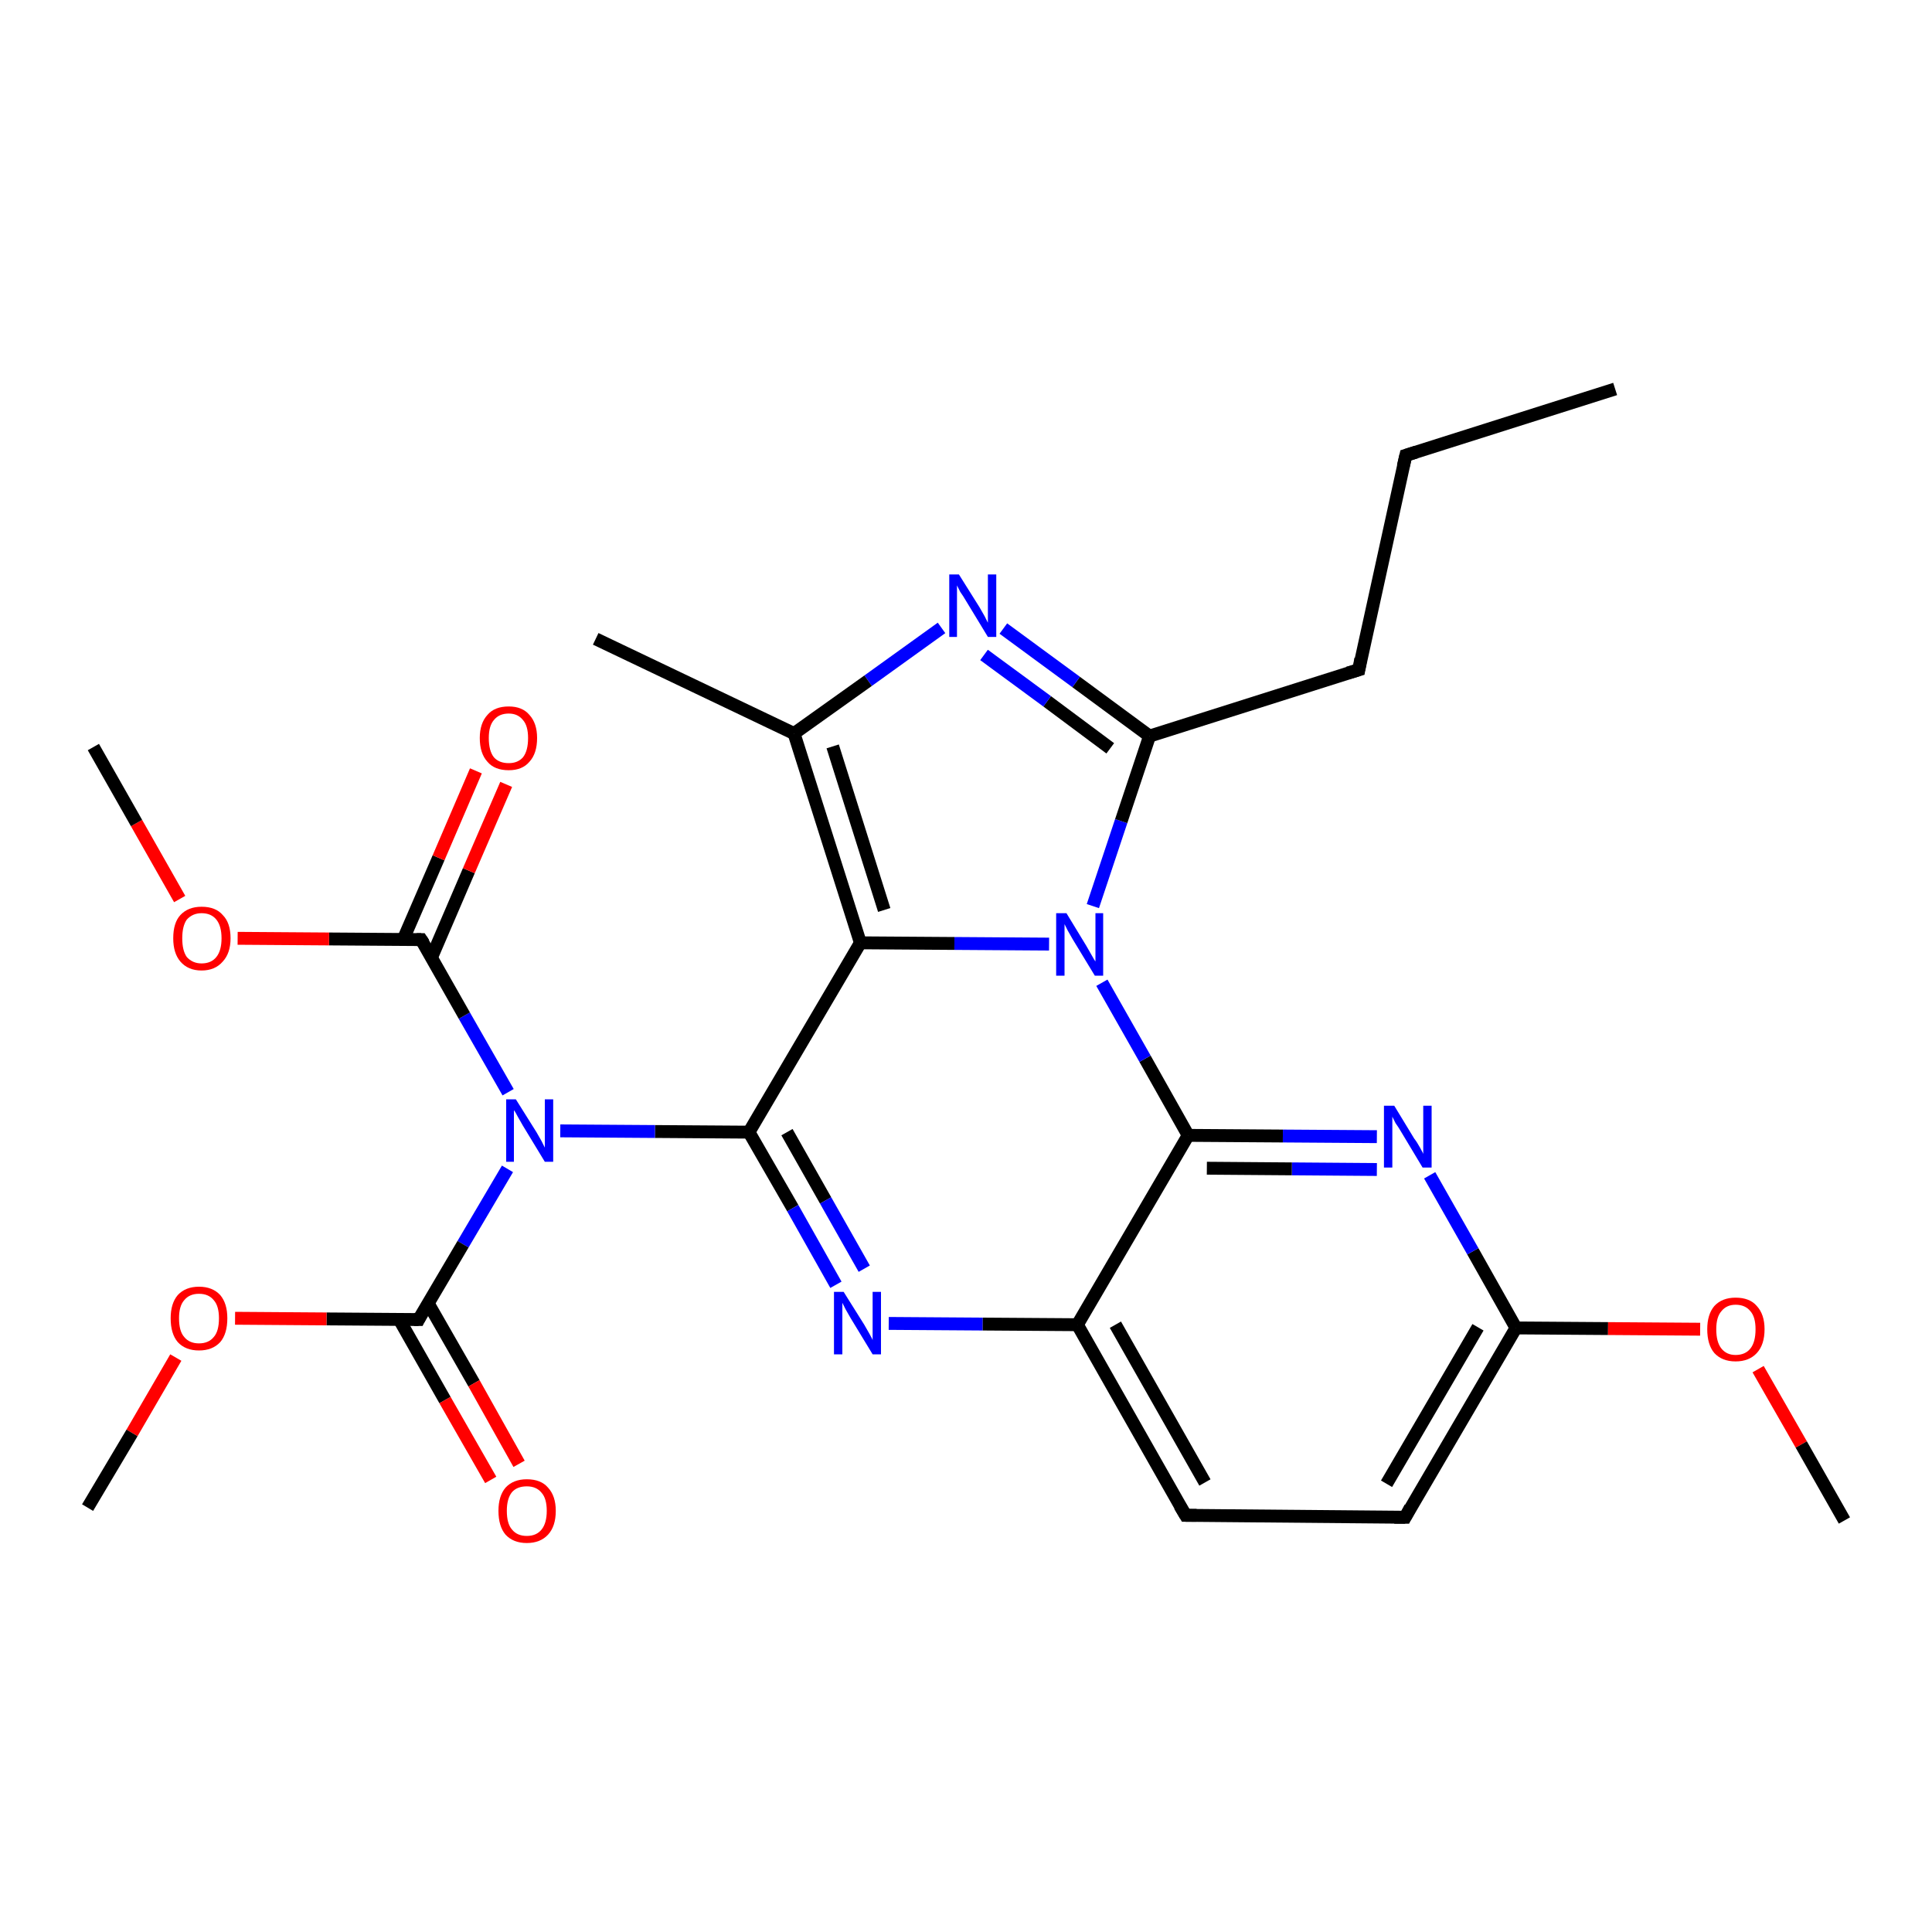 <?xml version='1.0' encoding='iso-8859-1'?>
<svg version='1.1' baseProfile='full'
              xmlns='http://www.w3.org/2000/svg'
                      xmlns:rdkit='http://www.rdkit.org/xml'
                      xmlns:xlink='http://www.w3.org/1999/xlink'
                  xml:space='preserve'
width='300px' height='300px' viewBox='0 0 300 300'>
<!-- END OF HEADER -->
<rect style='opacity:1.0;fill:#FFFFFF;stroke:none' width='300.0' height='300.0' x='0.0' y='0.0'> </rect>
<path class='bond-0 atom-0 atom-1' d='M 250.8,60.4 L 218.3,70.7' style='fill:none;fill-rule:evenodd;stroke:#000000;stroke-width:2.0px;stroke-linecap:butt;stroke-linejoin:miter;stroke-opacity:1' />
<path class='bond-1 atom-1 atom-2' d='M 218.3,70.7 L 211.0,104.0' style='fill:none;fill-rule:evenodd;stroke:#000000;stroke-width:2.0px;stroke-linecap:butt;stroke-linejoin:miter;stroke-opacity:1' />
<path class='bond-2 atom-2 atom-3' d='M 211.0,104.0 L 178.5,114.3' style='fill:none;fill-rule:evenodd;stroke:#000000;stroke-width:2.0px;stroke-linecap:butt;stroke-linejoin:miter;stroke-opacity:1' />
<path class='bond-3 atom-3 atom-4' d='M 178.5,114.3 L 167.1,105.9' style='fill:none;fill-rule:evenodd;stroke:#000000;stroke-width:2.0px;stroke-linecap:butt;stroke-linejoin:miter;stroke-opacity:1' />
<path class='bond-3 atom-3 atom-4' d='M 167.1,105.9 L 155.8,97.6' style='fill:none;fill-rule:evenodd;stroke:#0000FF;stroke-width:2.0px;stroke-linecap:butt;stroke-linejoin:miter;stroke-opacity:1' />
<path class='bond-3 atom-3 atom-4' d='M 172.4,116.2 L 162.6,108.9' style='fill:none;fill-rule:evenodd;stroke:#000000;stroke-width:2.0px;stroke-linecap:butt;stroke-linejoin:miter;stroke-opacity:1' />
<path class='bond-3 atom-3 atom-4' d='M 162.6,108.9 L 152.8,101.7' style='fill:none;fill-rule:evenodd;stroke:#0000FF;stroke-width:2.0px;stroke-linecap:butt;stroke-linejoin:miter;stroke-opacity:1' />
<path class='bond-4 atom-4 atom-5' d='M 146.2,97.5 L 134.8,105.7' style='fill:none;fill-rule:evenodd;stroke:#0000FF;stroke-width:2.0px;stroke-linecap:butt;stroke-linejoin:miter;stroke-opacity:1' />
<path class='bond-4 atom-4 atom-5' d='M 134.8,105.7 L 123.3,113.9' style='fill:none;fill-rule:evenodd;stroke:#000000;stroke-width:2.0px;stroke-linecap:butt;stroke-linejoin:miter;stroke-opacity:1' />
<path class='bond-5 atom-5 atom-6' d='M 123.3,113.9 L 92.5,99.2' style='fill:none;fill-rule:evenodd;stroke:#000000;stroke-width:2.0px;stroke-linecap:butt;stroke-linejoin:miter;stroke-opacity:1' />
<path class='bond-6 atom-5 atom-7' d='M 123.3,113.9 L 133.6,146.4' style='fill:none;fill-rule:evenodd;stroke:#000000;stroke-width:2.0px;stroke-linecap:butt;stroke-linejoin:miter;stroke-opacity:1' />
<path class='bond-6 atom-5 atom-7' d='M 129.3,115.9 L 137.3,141.3' style='fill:none;fill-rule:evenodd;stroke:#000000;stroke-width:2.0px;stroke-linecap:butt;stroke-linejoin:miter;stroke-opacity:1' />
<path class='bond-7 atom-7 atom-8' d='M 133.6,146.4 L 116.3,175.8' style='fill:none;fill-rule:evenodd;stroke:#000000;stroke-width:2.0px;stroke-linecap:butt;stroke-linejoin:miter;stroke-opacity:1' />
<path class='bond-8 atom-8 atom-9' d='M 116.3,175.8 L 123.1,187.6' style='fill:none;fill-rule:evenodd;stroke:#000000;stroke-width:2.0px;stroke-linecap:butt;stroke-linejoin:miter;stroke-opacity:1' />
<path class='bond-8 atom-8 atom-9' d='M 123.1,187.6 L 129.8,199.5' style='fill:none;fill-rule:evenodd;stroke:#0000FF;stroke-width:2.0px;stroke-linecap:butt;stroke-linejoin:miter;stroke-opacity:1' />
<path class='bond-8 atom-8 atom-9' d='M 122.2,175.8 L 128.2,186.4' style='fill:none;fill-rule:evenodd;stroke:#000000;stroke-width:2.0px;stroke-linecap:butt;stroke-linejoin:miter;stroke-opacity:1' />
<path class='bond-8 atom-8 atom-9' d='M 128.2,186.4 L 134.2,197.0' style='fill:none;fill-rule:evenodd;stroke:#0000FF;stroke-width:2.0px;stroke-linecap:butt;stroke-linejoin:miter;stroke-opacity:1' />
<path class='bond-9 atom-9 atom-10' d='M 138.0,205.5 L 152.6,205.6' style='fill:none;fill-rule:evenodd;stroke:#0000FF;stroke-width:2.0px;stroke-linecap:butt;stroke-linejoin:miter;stroke-opacity:1' />
<path class='bond-9 atom-9 atom-10' d='M 152.6,205.6 L 167.3,205.7' style='fill:none;fill-rule:evenodd;stroke:#000000;stroke-width:2.0px;stroke-linecap:butt;stroke-linejoin:miter;stroke-opacity:1' />
<path class='bond-10 atom-10 atom-11' d='M 167.3,205.7 L 184.1,235.3' style='fill:none;fill-rule:evenodd;stroke:#000000;stroke-width:2.0px;stroke-linecap:butt;stroke-linejoin:miter;stroke-opacity:1' />
<path class='bond-10 atom-10 atom-11' d='M 173.2,205.7 L 187.1,230.2' style='fill:none;fill-rule:evenodd;stroke:#000000;stroke-width:2.0px;stroke-linecap:butt;stroke-linejoin:miter;stroke-opacity:1' />
<path class='bond-11 atom-11 atom-12' d='M 184.1,235.3 L 218.2,235.6' style='fill:none;fill-rule:evenodd;stroke:#000000;stroke-width:2.0px;stroke-linecap:butt;stroke-linejoin:miter;stroke-opacity:1' />
<path class='bond-12 atom-12 atom-13' d='M 218.2,235.6 L 235.4,206.2' style='fill:none;fill-rule:evenodd;stroke:#000000;stroke-width:2.0px;stroke-linecap:butt;stroke-linejoin:miter;stroke-opacity:1' />
<path class='bond-12 atom-12 atom-13' d='M 215.3,230.4 L 229.5,206.1' style='fill:none;fill-rule:evenodd;stroke:#000000;stroke-width:2.0px;stroke-linecap:butt;stroke-linejoin:miter;stroke-opacity:1' />
<path class='bond-13 atom-13 atom-14' d='M 235.4,206.2 L 249.7,206.3' style='fill:none;fill-rule:evenodd;stroke:#000000;stroke-width:2.0px;stroke-linecap:butt;stroke-linejoin:miter;stroke-opacity:1' />
<path class='bond-13 atom-13 atom-14' d='M 249.7,206.3 L 264.0,206.4' style='fill:none;fill-rule:evenodd;stroke:#FF0000;stroke-width:2.0px;stroke-linecap:butt;stroke-linejoin:miter;stroke-opacity:1' />
<path class='bond-14 atom-14 atom-15' d='M 273.0,212.6 L 279.7,224.3' style='fill:none;fill-rule:evenodd;stroke:#FF0000;stroke-width:2.0px;stroke-linecap:butt;stroke-linejoin:miter;stroke-opacity:1' />
<path class='bond-14 atom-14 atom-15' d='M 279.7,224.3 L 286.4,236.1' style='fill:none;fill-rule:evenodd;stroke:#000000;stroke-width:2.0px;stroke-linecap:butt;stroke-linejoin:miter;stroke-opacity:1' />
<path class='bond-15 atom-13 atom-16' d='M 235.4,206.2 L 228.7,194.3' style='fill:none;fill-rule:evenodd;stroke:#000000;stroke-width:2.0px;stroke-linecap:butt;stroke-linejoin:miter;stroke-opacity:1' />
<path class='bond-15 atom-13 atom-16' d='M 228.7,194.3 L 222.0,182.5' style='fill:none;fill-rule:evenodd;stroke:#0000FF;stroke-width:2.0px;stroke-linecap:butt;stroke-linejoin:miter;stroke-opacity:1' />
<path class='bond-16 atom-16 atom-17' d='M 213.8,176.5 L 199.2,176.4' style='fill:none;fill-rule:evenodd;stroke:#0000FF;stroke-width:2.0px;stroke-linecap:butt;stroke-linejoin:miter;stroke-opacity:1' />
<path class='bond-16 atom-16 atom-17' d='M 199.2,176.4 L 184.5,176.3' style='fill:none;fill-rule:evenodd;stroke:#000000;stroke-width:2.0px;stroke-linecap:butt;stroke-linejoin:miter;stroke-opacity:1' />
<path class='bond-16 atom-16 atom-17' d='M 213.8,181.6 L 200.6,181.5' style='fill:none;fill-rule:evenodd;stroke:#0000FF;stroke-width:2.0px;stroke-linecap:butt;stroke-linejoin:miter;stroke-opacity:1' />
<path class='bond-16 atom-16 atom-17' d='M 200.6,181.5 L 187.4,181.4' style='fill:none;fill-rule:evenodd;stroke:#000000;stroke-width:2.0px;stroke-linecap:butt;stroke-linejoin:miter;stroke-opacity:1' />
<path class='bond-17 atom-17 atom-18' d='M 184.5,176.3 L 177.8,164.4' style='fill:none;fill-rule:evenodd;stroke:#000000;stroke-width:2.0px;stroke-linecap:butt;stroke-linejoin:miter;stroke-opacity:1' />
<path class='bond-17 atom-17 atom-18' d='M 177.8,164.4 L 171.1,152.6' style='fill:none;fill-rule:evenodd;stroke:#0000FF;stroke-width:2.0px;stroke-linecap:butt;stroke-linejoin:miter;stroke-opacity:1' />
<path class='bond-18 atom-8 atom-19' d='M 116.3,175.8 L 101.7,175.7' style='fill:none;fill-rule:evenodd;stroke:#000000;stroke-width:2.0px;stroke-linecap:butt;stroke-linejoin:miter;stroke-opacity:1' />
<path class='bond-18 atom-8 atom-19' d='M 101.7,175.7 L 87.0,175.6' style='fill:none;fill-rule:evenodd;stroke:#0000FF;stroke-width:2.0px;stroke-linecap:butt;stroke-linejoin:miter;stroke-opacity:1' />
<path class='bond-19 atom-19 atom-20' d='M 78.9,169.6 L 72.1,157.7' style='fill:none;fill-rule:evenodd;stroke:#0000FF;stroke-width:2.0px;stroke-linecap:butt;stroke-linejoin:miter;stroke-opacity:1' />
<path class='bond-19 atom-19 atom-20' d='M 72.1,157.7 L 65.4,145.9' style='fill:none;fill-rule:evenodd;stroke:#000000;stroke-width:2.0px;stroke-linecap:butt;stroke-linejoin:miter;stroke-opacity:1' />
<path class='bond-20 atom-20 atom-21' d='M 67.0,148.7 L 72.8,135.2' style='fill:none;fill-rule:evenodd;stroke:#000000;stroke-width:2.0px;stroke-linecap:butt;stroke-linejoin:miter;stroke-opacity:1' />
<path class='bond-20 atom-20 atom-21' d='M 72.8,135.2 L 78.6,121.8' style='fill:none;fill-rule:evenodd;stroke:#FF0000;stroke-width:2.0px;stroke-linecap:butt;stroke-linejoin:miter;stroke-opacity:1' />
<path class='bond-20 atom-20 atom-21' d='M 62.6,145.9 L 68.1,133.2' style='fill:none;fill-rule:evenodd;stroke:#000000;stroke-width:2.0px;stroke-linecap:butt;stroke-linejoin:miter;stroke-opacity:1' />
<path class='bond-20 atom-20 atom-21' d='M 68.1,133.2 L 73.9,119.7' style='fill:none;fill-rule:evenodd;stroke:#FF0000;stroke-width:2.0px;stroke-linecap:butt;stroke-linejoin:miter;stroke-opacity:1' />
<path class='bond-21 atom-20 atom-22' d='M 65.4,145.9 L 51.1,145.8' style='fill:none;fill-rule:evenodd;stroke:#000000;stroke-width:2.0px;stroke-linecap:butt;stroke-linejoin:miter;stroke-opacity:1' />
<path class='bond-21 atom-20 atom-22' d='M 51.1,145.8 L 36.9,145.7' style='fill:none;fill-rule:evenodd;stroke:#FF0000;stroke-width:2.0px;stroke-linecap:butt;stroke-linejoin:miter;stroke-opacity:1' />
<path class='bond-22 atom-22 atom-23' d='M 27.9,139.6 L 21.2,127.8' style='fill:none;fill-rule:evenodd;stroke:#FF0000;stroke-width:2.0px;stroke-linecap:butt;stroke-linejoin:miter;stroke-opacity:1' />
<path class='bond-22 atom-22 atom-23' d='M 21.2,127.8 L 14.5,116.0' style='fill:none;fill-rule:evenodd;stroke:#000000;stroke-width:2.0px;stroke-linecap:butt;stroke-linejoin:miter;stroke-opacity:1' />
<path class='bond-23 atom-19 atom-24' d='M 78.8,181.5 L 71.9,193.2' style='fill:none;fill-rule:evenodd;stroke:#0000FF;stroke-width:2.0px;stroke-linecap:butt;stroke-linejoin:miter;stroke-opacity:1' />
<path class='bond-23 atom-19 atom-24' d='M 71.9,193.2 L 65.0,204.9' style='fill:none;fill-rule:evenodd;stroke:#000000;stroke-width:2.0px;stroke-linecap:butt;stroke-linejoin:miter;stroke-opacity:1' />
<path class='bond-24 atom-24 atom-25' d='M 62.0,204.9 L 69.1,217.4' style='fill:none;fill-rule:evenodd;stroke:#000000;stroke-width:2.0px;stroke-linecap:butt;stroke-linejoin:miter;stroke-opacity:1' />
<path class='bond-24 atom-24 atom-25' d='M 69.1,217.4 L 76.2,229.8' style='fill:none;fill-rule:evenodd;stroke:#FF0000;stroke-width:2.0px;stroke-linecap:butt;stroke-linejoin:miter;stroke-opacity:1' />
<path class='bond-24 atom-24 atom-25' d='M 66.5,202.4 L 73.6,214.8' style='fill:none;fill-rule:evenodd;stroke:#000000;stroke-width:2.0px;stroke-linecap:butt;stroke-linejoin:miter;stroke-opacity:1' />
<path class='bond-24 atom-24 atom-25' d='M 73.6,214.8 L 80.6,227.3' style='fill:none;fill-rule:evenodd;stroke:#FF0000;stroke-width:2.0px;stroke-linecap:butt;stroke-linejoin:miter;stroke-opacity:1' />
<path class='bond-25 atom-24 atom-26' d='M 65.0,204.9 L 50.7,204.8' style='fill:none;fill-rule:evenodd;stroke:#000000;stroke-width:2.0px;stroke-linecap:butt;stroke-linejoin:miter;stroke-opacity:1' />
<path class='bond-25 atom-24 atom-26' d='M 50.7,204.8 L 36.5,204.7' style='fill:none;fill-rule:evenodd;stroke:#FF0000;stroke-width:2.0px;stroke-linecap:butt;stroke-linejoin:miter;stroke-opacity:1' />
<path class='bond-26 atom-26 atom-27' d='M 27.3,210.8 L 20.5,222.5' style='fill:none;fill-rule:evenodd;stroke:#FF0000;stroke-width:2.0px;stroke-linecap:butt;stroke-linejoin:miter;stroke-opacity:1' />
<path class='bond-26 atom-26 atom-27' d='M 20.5,222.5 L 13.6,234.1' style='fill:none;fill-rule:evenodd;stroke:#000000;stroke-width:2.0px;stroke-linecap:butt;stroke-linejoin:miter;stroke-opacity:1' />
<path class='bond-27 atom-18 atom-3' d='M 169.7,140.7 L 174.1,127.5' style='fill:none;fill-rule:evenodd;stroke:#0000FF;stroke-width:2.0px;stroke-linecap:butt;stroke-linejoin:miter;stroke-opacity:1' />
<path class='bond-27 atom-18 atom-3' d='M 174.1,127.5 L 178.5,114.3' style='fill:none;fill-rule:evenodd;stroke:#000000;stroke-width:2.0px;stroke-linecap:butt;stroke-linejoin:miter;stroke-opacity:1' />
<path class='bond-28 atom-18 atom-7' d='M 162.9,146.6 L 148.2,146.5' style='fill:none;fill-rule:evenodd;stroke:#0000FF;stroke-width:2.0px;stroke-linecap:butt;stroke-linejoin:miter;stroke-opacity:1' />
<path class='bond-28 atom-18 atom-7' d='M 148.2,146.5 L 133.6,146.4' style='fill:none;fill-rule:evenodd;stroke:#000000;stroke-width:2.0px;stroke-linecap:butt;stroke-linejoin:miter;stroke-opacity:1' />
<path class='bond-29 atom-17 atom-10' d='M 184.5,176.3 L 167.3,205.7' style='fill:none;fill-rule:evenodd;stroke:#000000;stroke-width:2.0px;stroke-linecap:butt;stroke-linejoin:miter;stroke-opacity:1' />
<path d='M 219.9,70.2 L 218.3,70.7 L 217.9,72.4' style='fill:none;stroke:#000000;stroke-width:2.0px;stroke-linecap:butt;stroke-linejoin:miter;stroke-opacity:1;' />
<path d='M 211.3,102.3 L 211.0,104.0 L 209.3,104.5' style='fill:none;stroke:#000000;stroke-width:2.0px;stroke-linecap:butt;stroke-linejoin:miter;stroke-opacity:1;' />
<path d='M 183.2,233.8 L 184.1,235.3 L 185.8,235.3' style='fill:none;stroke:#000000;stroke-width:2.0px;stroke-linecap:butt;stroke-linejoin:miter;stroke-opacity:1;' />
<path d='M 216.5,235.6 L 218.2,235.6 L 219.0,234.1' style='fill:none;stroke:#000000;stroke-width:2.0px;stroke-linecap:butt;stroke-linejoin:miter;stroke-opacity:1;' />
<path d='M 65.8,146.5 L 65.4,145.9 L 64.7,145.9' style='fill:none;stroke:#000000;stroke-width:2.0px;stroke-linecap:butt;stroke-linejoin:miter;stroke-opacity:1;' />
<path d='M 65.3,204.3 L 65.0,204.9 L 64.3,204.9' style='fill:none;stroke:#000000;stroke-width:2.0px;stroke-linecap:butt;stroke-linejoin:miter;stroke-opacity:1;' />
<path class='atom-4' d='M 148.9 89.2
L 152.1 94.3
Q 152.4 94.8, 152.9 95.7
Q 153.4 96.7, 153.4 96.7
L 153.4 89.2
L 154.7 89.2
L 154.7 98.9
L 153.4 98.9
L 150.0 93.3
Q 149.6 92.6, 149.1 91.9
Q 148.7 91.1, 148.6 90.9
L 148.6 98.9
L 147.4 98.9
L 147.4 89.2
L 148.9 89.2
' fill='#0000FF'/>
<path class='atom-9' d='M 131.0 200.6
L 134.2 205.7
Q 134.5 206.2, 135.0 207.1
Q 135.5 208.0, 135.5 208.1
L 135.5 200.6
L 136.8 200.6
L 136.8 210.3
L 135.5 210.3
L 132.1 204.7
Q 131.7 204.0, 131.3 203.3
Q 130.9 202.5, 130.8 202.3
L 130.8 210.3
L 129.5 210.3
L 129.5 200.6
L 131.0 200.6
' fill='#0000FF'/>
<path class='atom-14' d='M 265.1 206.4
Q 265.1 204.1, 266.2 202.8
Q 267.4 201.5, 269.5 201.5
Q 271.7 201.5, 272.8 202.8
Q 274.0 204.1, 274.0 206.4
Q 274.0 208.8, 272.8 210.1
Q 271.6 211.4, 269.5 211.4
Q 267.4 211.4, 266.2 210.1
Q 265.1 208.8, 265.1 206.4
M 269.5 210.4
Q 271.0 210.4, 271.8 209.4
Q 272.6 208.4, 272.6 206.4
Q 272.6 204.5, 271.8 203.6
Q 271.0 202.6, 269.5 202.6
Q 268.1 202.6, 267.3 203.6
Q 266.5 204.5, 266.5 206.4
Q 266.5 208.4, 267.3 209.4
Q 268.1 210.4, 269.5 210.4
' fill='#FF0000'/>
<path class='atom-16' d='M 216.5 171.7
L 219.6 176.8
Q 220.0 177.3, 220.5 178.2
Q 221.0 179.1, 221.0 179.2
L 221.0 171.7
L 222.3 171.7
L 222.3 181.3
L 220.9 181.3
L 217.6 175.8
Q 217.2 175.1, 216.7 174.4
Q 216.3 173.6, 216.2 173.4
L 216.2 181.3
L 214.9 181.3
L 214.9 171.7
L 216.5 171.7
' fill='#0000FF'/>
<path class='atom-18' d='M 165.6 141.8
L 168.7 146.9
Q 169.0 147.4, 169.5 148.3
Q 170.0 149.2, 170.1 149.3
L 170.1 141.8
L 171.3 141.8
L 171.3 151.5
L 170.0 151.5
L 166.6 145.9
Q 166.2 145.2, 165.8 144.5
Q 165.4 143.7, 165.3 143.5
L 165.3 151.5
L 164.0 151.5
L 164.0 141.8
L 165.6 141.8
' fill='#0000FF'/>
<path class='atom-19' d='M 80.1 170.7
L 83.3 175.8
Q 83.6 176.3, 84.1 177.2
Q 84.6 178.2, 84.6 178.2
L 84.6 170.7
L 85.9 170.7
L 85.9 180.4
L 84.6 180.4
L 81.2 174.8
Q 80.8 174.1, 80.4 173.4
Q 80.0 172.6, 79.8 172.4
L 79.8 180.4
L 78.6 180.4
L 78.6 170.7
L 80.1 170.7
' fill='#0000FF'/>
<path class='atom-21' d='M 74.5 114.6
Q 74.5 112.3, 75.7 111.0
Q 76.8 109.7, 79.0 109.7
Q 81.1 109.7, 82.2 111.0
Q 83.4 112.3, 83.4 114.6
Q 83.4 117.0, 82.2 118.3
Q 81.1 119.6, 79.0 119.6
Q 76.8 119.6, 75.7 118.3
Q 74.5 117.0, 74.5 114.6
M 79.0 118.5
Q 80.4 118.5, 81.2 117.6
Q 82.0 116.6, 82.0 114.6
Q 82.0 112.7, 81.2 111.8
Q 80.4 110.8, 79.0 110.8
Q 77.5 110.8, 76.7 111.8
Q 75.9 112.7, 75.9 114.6
Q 75.9 116.6, 76.7 117.6
Q 77.5 118.5, 79.0 118.5
' fill='#FF0000'/>
<path class='atom-22' d='M 26.9 145.7
Q 26.9 143.3, 28.0 142.1
Q 29.2 140.8, 31.3 140.8
Q 33.5 140.8, 34.6 142.1
Q 35.8 143.3, 35.8 145.7
Q 35.8 148.0, 34.6 149.3
Q 33.4 150.7, 31.3 150.7
Q 29.2 150.7, 28.0 149.3
Q 26.9 148.0, 26.9 145.7
M 31.3 149.6
Q 32.8 149.6, 33.6 148.6
Q 34.4 147.6, 34.4 145.7
Q 34.4 143.8, 33.6 142.8
Q 32.8 141.8, 31.3 141.8
Q 29.9 141.8, 29.0 142.8
Q 28.3 143.8, 28.3 145.7
Q 28.3 147.6, 29.0 148.6
Q 29.9 149.6, 31.3 149.6
' fill='#FF0000'/>
<path class='atom-25' d='M 77.4 234.6
Q 77.4 232.3, 78.5 231.0
Q 79.7 229.7, 81.8 229.7
Q 84.0 229.7, 85.1 231.0
Q 86.3 232.3, 86.3 234.6
Q 86.3 237.0, 85.1 238.3
Q 83.9 239.6, 81.8 239.6
Q 79.7 239.6, 78.5 238.3
Q 77.4 237.0, 77.4 234.6
M 81.8 238.5
Q 83.3 238.5, 84.1 237.5
Q 84.9 236.5, 84.9 234.6
Q 84.9 232.7, 84.1 231.8
Q 83.3 230.8, 81.8 230.8
Q 80.3 230.8, 79.5 231.7
Q 78.7 232.7, 78.7 234.6
Q 78.7 236.6, 79.5 237.5
Q 80.3 238.5, 81.8 238.5
' fill='#FF0000'/>
<path class='atom-26' d='M 26.5 204.7
Q 26.5 202.4, 27.6 201.1
Q 28.8 199.8, 30.9 199.8
Q 33.0 199.8, 34.2 201.1
Q 35.3 202.4, 35.3 204.7
Q 35.3 207.1, 34.2 208.4
Q 33.0 209.7, 30.9 209.7
Q 28.8 209.7, 27.6 208.4
Q 26.5 207.1, 26.5 204.7
M 30.9 208.6
Q 32.4 208.6, 33.2 207.6
Q 34.0 206.7, 34.0 204.7
Q 34.0 202.8, 33.2 201.9
Q 32.4 200.9, 30.9 200.9
Q 29.4 200.9, 28.6 201.9
Q 27.8 202.8, 27.8 204.7
Q 27.8 206.7, 28.6 207.6
Q 29.4 208.6, 30.9 208.6
' fill='#FF0000'/>
</svg>
